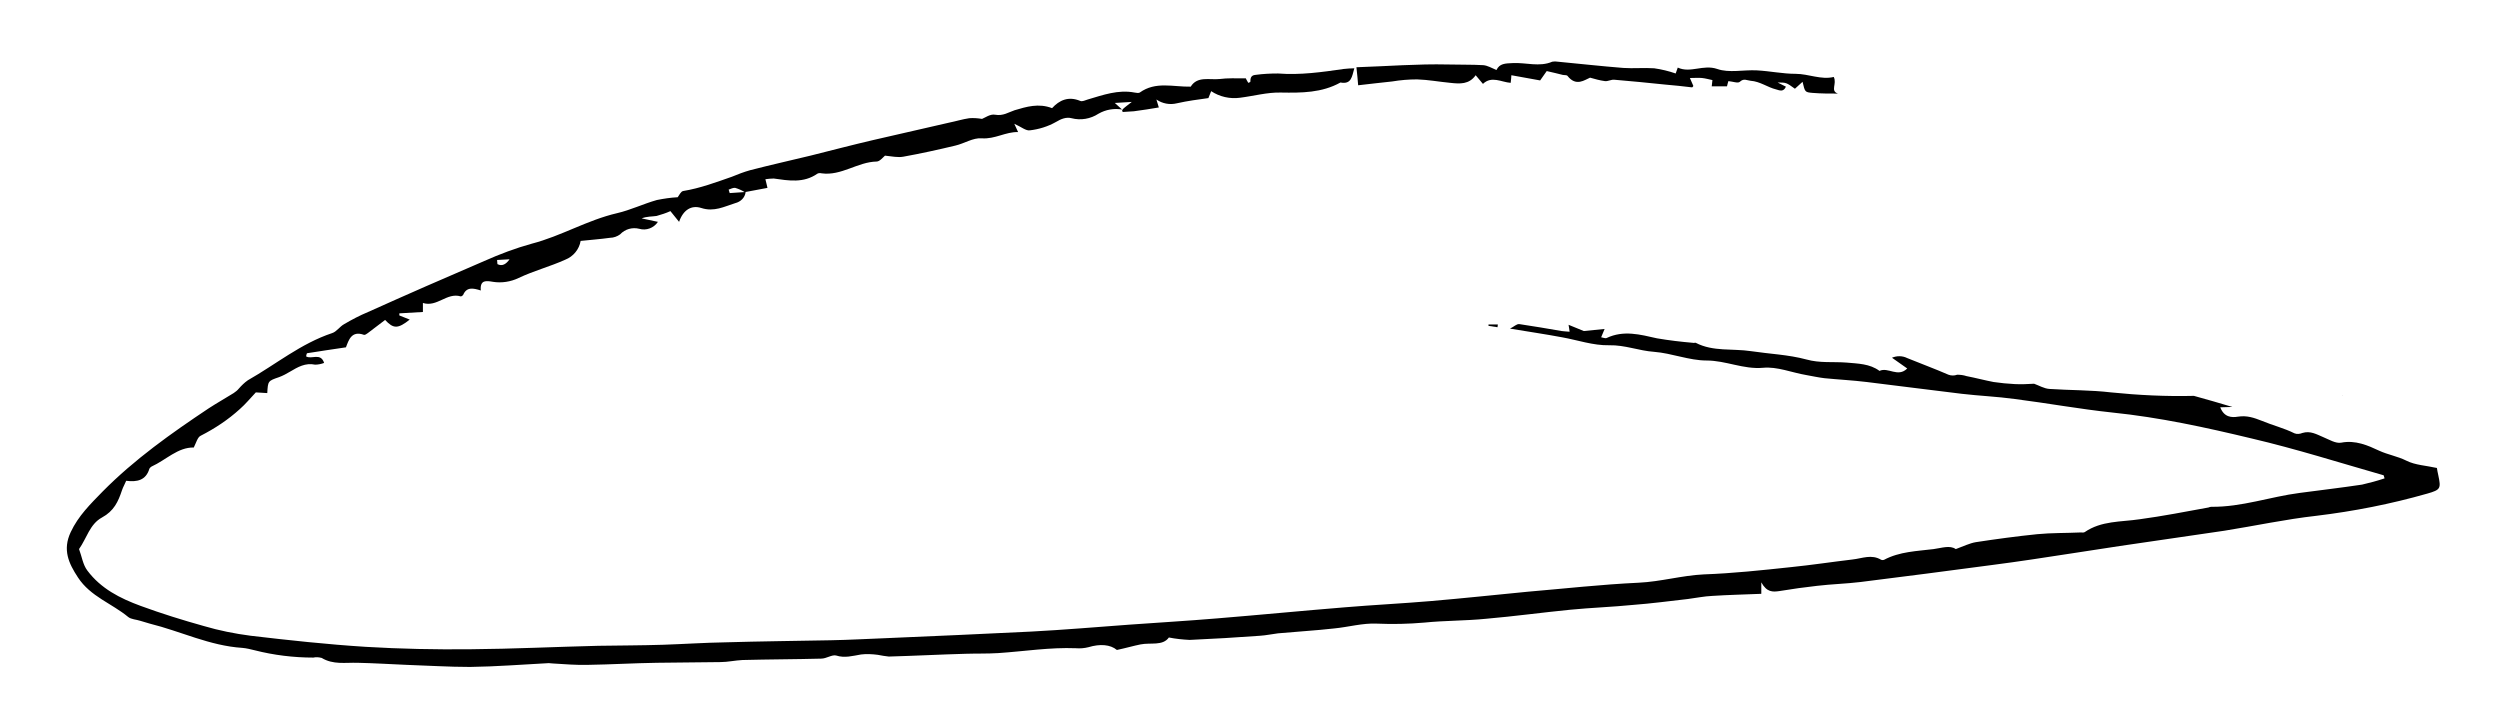 <?xml version="1.0" encoding="UTF-8"?> <!-- Generator: Adobe Illustrator 25.4.1, SVG Export Plug-In . SVG Version: 6.00 Build 0) --> <svg xmlns="http://www.w3.org/2000/svg" xmlns:xlink="http://www.w3.org/1999/xlink" id="Layer_1" x="0px" y="0px" viewBox="0 0 721.2 202.7" style="enable-background:new 0 0 721.2 202.7;" xml:space="preserve"> <path d="M675.7,114.1v0.1h0.1L675.7,114.1z"></path> <path d="M703.4,137.1c-0.2-0.8-0.3-1.5-0.4-2.1c-3.1-0.7-6.2-0.8-8.8-2.1s-5.3-1.7-7.9-2.9c-3.2-1.5-6.8-3.1-10.9-2.3 c-1.6,0.3-3.5-0.9-5.2-1.6c-1.9-0.8-3.7-1.9-6-1.2c-0.7,0.3-1.6,0.4-2.3,0.1c-3-1.5-6.3-2.3-9.4-3.6c-2.3-0.9-4.3-1.6-6.9-1.2 c-1.8,0.3-4,0.2-5.1-2.7l3.5-0.1c-3.7-1.1-7.4-2.2-11.1-3.2c-8,0.2-16-0.2-23.9-1c-5.9-0.7-11.9-0.6-17.8-1c-1.5-0.1-3-1-4.4-1.5 c-1.8,0.1-3.7,0.2-5.6,0.1c-2-0.1-4.1-0.3-6.1-0.6c-2.6-0.5-5.2-1.2-7.8-1.7c-0.9-0.3-1.8-0.4-2.7-0.4c-0.8,0.3-1.7,0.3-2.5,0 c-3.9-1.7-8-3.2-11.9-4.8c-1.4-0.7-3-0.7-4.4-0.1l4.4,3.1c-2.7,2.7-5.5-0.5-8,0.7c-2.8-2.1-6.3-2.1-9.5-2.4 c-3.9-0.3-7.7,0.2-11.6-0.9c-5.2-1.4-10.7-1.6-16-2.4s-10.9,0.2-15.9-2.4c-0.2-0.1-0.5,0.1-0.8,0c-3.5-0.3-6.9-0.7-10.4-1.3 c-4.9-1.1-9.6-2.4-14.5-0.1c-0.4,0.2-1-0.1-1.6-0.2l1-2.4l-6,0.6l-4.4-1.8c0.2,1,0.2,1.4,0.3,2c-1-0.1-1.7-0.1-2.3-0.2 c-4.1-0.7-8.1-1.4-12.2-2c-0.8-0.1-1.6,0.8-2.7,1.3c5.4,0.9,10.2,1.6,15,2.5c4.5,0.8,9,2.4,13.6,2.3s8.6,1.6,13,1.9 c5.1,0.4,10.1,2.5,15.1,2.5c5.6,0,10.6,2.6,16.3,2.1c4.1-0.4,8.3,1.4,12.5,2.1c1.7,0.3,3.5,0.7,5.2,0.9c4,0.4,8.1,0.6,12.2,1.1 c9.1,1.1,18.2,2.3,27.4,3.4c5.1,0.6,10.2,0.8,15.3,1.5c9.4,1.2,18.7,2.9,28.1,3.9c13.7,1.4,27,4.3,40.3,7.5c12.8,3,25.4,7,38,10.6 c0.1,0,0.1,0.4,0.3,0.9c-2.1,0.7-4.3,1.3-6.5,1.8c-6,0.9-12,1.6-18,2.4c-8.5,1.1-16.7,4.1-25.5,4c-0.3,0-0.5,0.1-0.8,0.2 c-6.6,1.2-13.2,2.5-19.9,3.4c-5.4,0.8-11,0.4-15.8,3.7c-0.3,0.2-0.8,0.1-1.2,0.1c-4.2,0.2-8.4,0.1-12.5,0.5 c-5.9,0.6-11.8,1.4-17.7,2.3c-1.8,0.3-3.6,1.2-5.8,2c-1.7-1.2-4.1-0.3-6.4,0c-4.8,0.6-9.8,0.7-14.3,3.1c-0.2,0.1-0.5,0.1-0.8,0 c-2.8-1.7-5.5-0.4-8.3-0.1c-5.9,0.7-11.8,1.6-17.7,2.2c-8.4,0.9-16.8,1.8-25.2,2.1c-6.3,0.3-12.4,2.1-18.8,2.4 c-10.7,0.5-21.4,1.7-32,2.6c-9.3,0.9-18.6,1.9-28,2.7c-8.2,0.7-16.5,1.1-24.8,1.8c-12.3,1-24.6,2.2-36.9,3.2 c-8.4,0.7-16.8,1.2-25.2,1.8c-9.5,0.7-18.9,1.5-28.4,2c-14,0.7-27.9,1.3-41.9,1.9c-5.3,0.2-10.5,0.5-15.8,0.6 c-10.2,0.2-20.3,0.3-30.5,0.6c-6,0.1-11.9,0.5-17.9,0.7c-6.2,0.2-12.5,0.2-18.7,0.3c-12.3,0.3-24.7,0.9-37,1 c-10,0.1-20.1-0.1-30.1-0.7c-11.1-0.7-22.2-1.9-33.2-3.2c-4.6-0.6-9.1-1.5-13.5-2.8c-6.1-1.7-12.2-3.6-18.2-5.8s-11.5-5-15.4-10.2 c-1.3-1.7-1.6-4.1-2.4-6.2c2.2-3.1,3.1-7.2,6.6-9.1s4.7-4.6,5.8-7.9c0.3-0.9,0.8-1.7,1.2-2.7c3.1,0.4,5.7-0.1,6.7-3.5 c0.1-0.2,0.3-0.4,0.6-0.6c4.2-1.9,7.6-5.6,12.2-5.5c0.7-1.4,1.1-3,2-3.4c4.1-2.1,7.9-4.6,11.3-7.7c1.6-1.4,3-3.1,4.6-4.8l3.3,0.2 c0.2-3.5,0.2-3.5,3.4-4.6c1.1-0.4,2.2-1,3.2-1.6c2.2-1.3,4.4-2.6,7.2-2c0.9,0,1.8-0.2,2.6-0.5c-1-3.1-3.7-0.9-5.2-1.9 c0.1-0.5,0.2-0.9,0.3-0.9c3.6-0.6,7.3-1.1,11.2-1.7c0.8-2.1,1.6-4.9,5.2-3.6c0.3,0.1,0.8-0.3,1.1-0.5c1.7-1.3,3.4-2.6,5-3.8 c2.4,2.6,3.7,2.6,7.1-0.1l-3-1.2l0-0.6L122,90v-2.6c4.1,1.3,6.9-3.1,10.9-1.9c0.3,0,0.5-0.2,0.7-0.4c1-2.4,2.9-2,5.1-1.3 c-0.3-3.2,1.7-2.8,3.5-2.5c2.5,0.4,5.1,0,7.4-1.1c4.4-2.1,9.1-3.3,13.5-5.3c2.3-0.9,4-3,4.4-5.4c2.8-0.3,5.6-0.5,8.5-0.9 c1,0,2.1-0.4,2.9-1c1.4-1.5,3.5-2.1,5.5-1.6c2,0.6,4.2-0.2,5.4-2l-4.7-1c1.5-0.6,3-0.5,4.3-0.7c1.4-0.4,2.7-0.8,4-1.4l2.5,3.1 c1.2-3.5,3.6-4.9,6.4-4c3.7,1.2,6.6-0.4,9.8-1.4c1.6-0.4,2.8-1.6,3-3.2h-0.1h-0.1l-4.4,0.3c-0.1-0.3-0.2-0.7-0.3-1 c0.6-0.2,1.3-0.6,1.9-0.5c1,0.3,1.9,0.7,2.7,1.2h0.2l0,0l6.4-1.2c-0.2-1-0.4-1.6-0.6-2.5c0.8-0.1,1.6-0.2,2.4-0.2 c4.3,0.6,8.6,1.4,12.6-1.4c0.4-0.2,0.8-0.2,1.2-0.1c5.7,0.8,10.4-3.3,15.9-3.4c0.9,0,1.9-1.3,2.4-1.7c2,0.2,3.7,0.6,5.3,0.3 c5-0.9,10-2,15-3.2c2.6-0.6,5.1-2.3,7.6-2.1c3.8,0.3,6.9-1.9,10.5-1.8l-1.1-2.4c2,0.9,3.4,2.1,4.5,1.9c2.6-0.3,5.2-1.1,7.5-2.4 c1.5-0.9,3-1.5,4.5-1.1c2.7,0.7,5.5,0.2,7.8-1.3c2.1-1.2,4.5-1.6,6.8-1.2l0,0h0l-2.1-1.9l4.9-0.3c-1.4,1.1-2.1,1.6-2.7,2.2l0.1,0.1 h-0.1c0,0.1-0.1,0.2-0.1,0.3s0.2,0.3,0.3,0.3c1-0.1,2.1-0.1,3.1-0.2c2.4-0.3,4.8-0.7,7.2-1.1l-0.7-2.3c1.7,1.2,3.9,1.6,5.9,1.1 c3.1-0.7,6.2-1.1,9.1-1.5l0.8-2c2.4,1.6,5.4,2.3,8.3,1.9c4-0.5,7.9-1.6,11.8-1.5c6,0.1,11.8,0.1,17.2-2.9c3.2,0.6,3.3-1.7,4-4.1 c-1,0-2.1,0.1-3.1,0.2c-6.2,0.9-12.5,1.8-18.9,1.3c-2.2,0-4.3,0.1-6.5,0.4c-1.3,0.1-1.5,0.9-1.5,2c0,0.1-0.4,0.2-0.6,0.3 c-0.4-0.6-0.7-1.3-0.7-1.3c-2.9,0-5.3-0.1-7.6,0.2c-2.9,0.3-6.4-0.9-8.3,2.2c-5.1,0.1-10.1-1.6-14.7,1.7c-0.3,0.2-1,0.1-1.5,0 c-4.7-0.9-9.1,0.7-13.5,2c-0.7,0.2-1.6,0.7-2.2,0.4c-3.4-1.4-6-0.2-8.1,2.1c-3.9-1.5-7.4-0.4-10.8,0.6c-1.8,0.6-3.3,1.7-5.6,1.3 c-1.4-0.3-3,0.9-3.8,1.2c-1.2-0.2-2.5-0.3-3.7-0.2c-2,0.3-3.9,0.9-5.9,1.3c-7.3,1.7-14.5,3.3-21.8,5c-6,1.4-12.1,3-18.1,4.5 c-5.8,1.4-11.6,2.7-17.4,4.2c-1.8,0.5-3.6,1.2-5.3,1.9c-4.6,1.6-9.1,3.3-14,4.1c-0.7,0.1-1.2,1.3-1.6,1.8c-2,0.1-4,0.4-6,0.8 c-3.9,1.1-7.6,2.9-11.5,3.8c-8.6,2-16.1,6.6-24.6,8.8c-4.7,1.3-9.2,3-13.7,5c-11.2,4.8-22.4,9.7-33.5,14.7c-2.4,1-4.7,2.2-6.9,3.5 c-1.3,0.7-2.2,2.2-3.5,2.6c-9,3-16.2,9-24.3,13.6c-1,0.7-1.8,1.5-2.6,2.4c-0.4,0.5-0.9,0.9-1.5,1.3c-2.4,1.5-4.9,2.9-7.2,4.4 c-10.8,7.2-21.4,14.7-30.6,24c-3.5,3.6-7,7-9.2,11.7c-2.4,5.1-0.6,9,2.1,13.1c3.6,5.5,9.8,7.5,14.5,11.4c0.9,0.7,2.3,0.7,3.5,1.1 c0.9,0.3,1.8,0.5,2.7,0.8c8.9,2.2,17.3,6.4,26.7,7c1.2,0.1,2.4,0.4,3.6,0.7c5.5,1.4,11.2,2.1,16.9,2.1c0.8-0.2,1.6-0.1,2.4,0.1 c3.3,2,6.8,1.3,10.3,1.4c4.7,0.1,9.5,0.4,14.2,0.6c6.1,0.2,12.2,0.6,18.3,0.6c7.6-0.1,15.1-0.7,22.7-1.1c0.4,0,0.8,0.1,1.2,0.1 c3.4,0.2,6.8,0.5,10.1,0.4c6.6-0.1,13.2-0.5,19.9-0.6c6.1-0.1,12.2-0.1,18.3-0.2c2.1,0,4.3-0.5,6.4-0.6c7.6-0.2,15.1-0.2,22.7-0.4 c1.5,0,3.1-1.2,4.3-0.9c2.5,0.8,4.8,0.1,7.2-0.3c1.6-0.2,3.2-0.1,4.8,0.1c1.1,0.2,2.1,0.4,3.2,0.5c7.4-0.2,14.8-0.6,22.2-0.8 c3.1-0.1,6.2,0,9.4-0.2c7.5-0.5,14.9-1.7,22.4-1.4c1.2,0.1,2.4,0,3.6-0.3c3.3-1,6.3-0.8,8.2,0.8c2.8-0.6,4.8-1.2,6.8-1.6 c3-0.6,6.4,0.5,8.2-2c2,0.4,4,0.6,6,0.7c6.8-0.3,13.5-0.7,20.3-1.2c1.7-0.1,3.5-0.5,5.2-0.7c5.4-0.5,10.8-0.8,16.1-1.4 c4.2-0.4,8.3-1.6,12.4-1.4c4.6,0.2,9.1,0.1,13.7-0.3c5.9-0.6,11.8-0.5,17.8-1.1c8.1-0.7,16.1-1.8,24.2-2.6 c6.1-0.6,12.2-0.8,18.2-1.4c5.3-0.4,10.5-1.1,15.8-1.7c2.4-0.3,4.7-0.8,7.1-0.9c4.7-0.3,9.3-0.4,14.1-0.6V168 c1.6,2.9,3.3,2.8,5.3,2.5c3.6-0.6,7.2-1.1,10.8-1.5c4.2-0.5,8.4-0.6,12.5-1.1c12.7-1.6,25.3-3.2,37.9-4.9c7.8-1,15.5-2.2,23.3-3.4 c4.6-0.7,9.1-1.4,13.7-2.1c10-1.5,20.1-2.9,30.1-4.4c8.8-1.4,17.6-3.3,26.5-4.3c10.8-1.3,21.5-3.4,32-6.4 C704.1,141.3,704.2,140.9,703.4,137.1z M147,74.8c-1,1.4-2.1,2.1-3.5,1.4l-0.1-1.2L147,74.8z"></path> <path d="M214.8,55.2h0.1h0.1l0,0H214.8z"></path> <path d="M323.8,31.4L323.8,31.4L323.8,31.4L323.8,31.4L323.8,31.4z"></path> <path d="M530.2,27c-2.4,0-4.9,0-7.3-0.2c-2.2-0.2-2.2-0.2-2.9-3.2l-2.2,2c-2.5-1.8-2.5-1.8-5-1.8l2.4,1.2c-0.7,1.6-1.8,1.1-2.8,0.8 c-2.5-0.6-4.6-2.3-7.4-2.5c-1.1-0.1-1.9-0.8-3.1,0.3c-0.5,0.5-2.1-0.1-3.3-0.2c-0.1,0.2-0.2,0.8-0.4,1.5h-4.4l0.2-1.8 c-1-0.2-2-0.5-3-0.6s-2.1,0-3.5,0l1,2.3c-0.1,0.1-0.2,0.4-0.4,0.4c-2.6-0.3-5.1-0.6-7.7-0.8c-4.9-0.5-9.8-1-14.7-1.4 c-0.9-0.1-1.8,0.5-2.7,0.4c-1.5-0.2-2.9-0.6-4.3-1c-1.5,0.6-4,2.7-6.5-0.5c-0.2-0.3-1-0.2-1.4-0.3c-1.3-0.3-2.7-0.7-4.6-1.1 l-1.9,2.7l-8.3-1.5c0,0.5-0.1,1.2-0.2,2.2c-2.7-0.2-5.5-2.1-8,0.3l-2.1-2.5c-1.9,2.7-4.6,2.5-7.3,2.2c-3.2-0.3-6.4-0.9-9.6-1 c-2.4,0-4.8,0.2-7.2,0.6c-3.1,0.3-6.1,0.7-9.8,1.1c-0.1-1.6-0.3-3.2-0.5-5.2c9.1-0.3,17.7-1,26.3-0.8c3.5,0.1,6.9,0,10.3,0.2 c1.2,0.1,2.4,0.8,3.8,1.4c0.9-1.9,2.5-1.9,4.7-2c3.8-0.2,7.7,1.2,11.4-0.4c0.5-0.1,1.1-0.1,1.6,0c6.3,0.6,12.6,1.3,18.9,1.8 c2.9,0.2,5.9-0.1,8.9,0.1c2.1,0.3,4.2,0.8,6.2,1.5l0.6-1.7c3.7,1.7,7.3-1,11.4,0.4c3.4,1.2,7.6,0.2,11.4,0.4s7.5,1,11.2,1 s7.4,1.8,11,0.9C530,24.2,527.9,26.2,530.2,27L530.2,27z"></path> <path d="M432,94.4l-2.6-0.4v-0.4h2.7L432,94.4z"></path> </svg> 